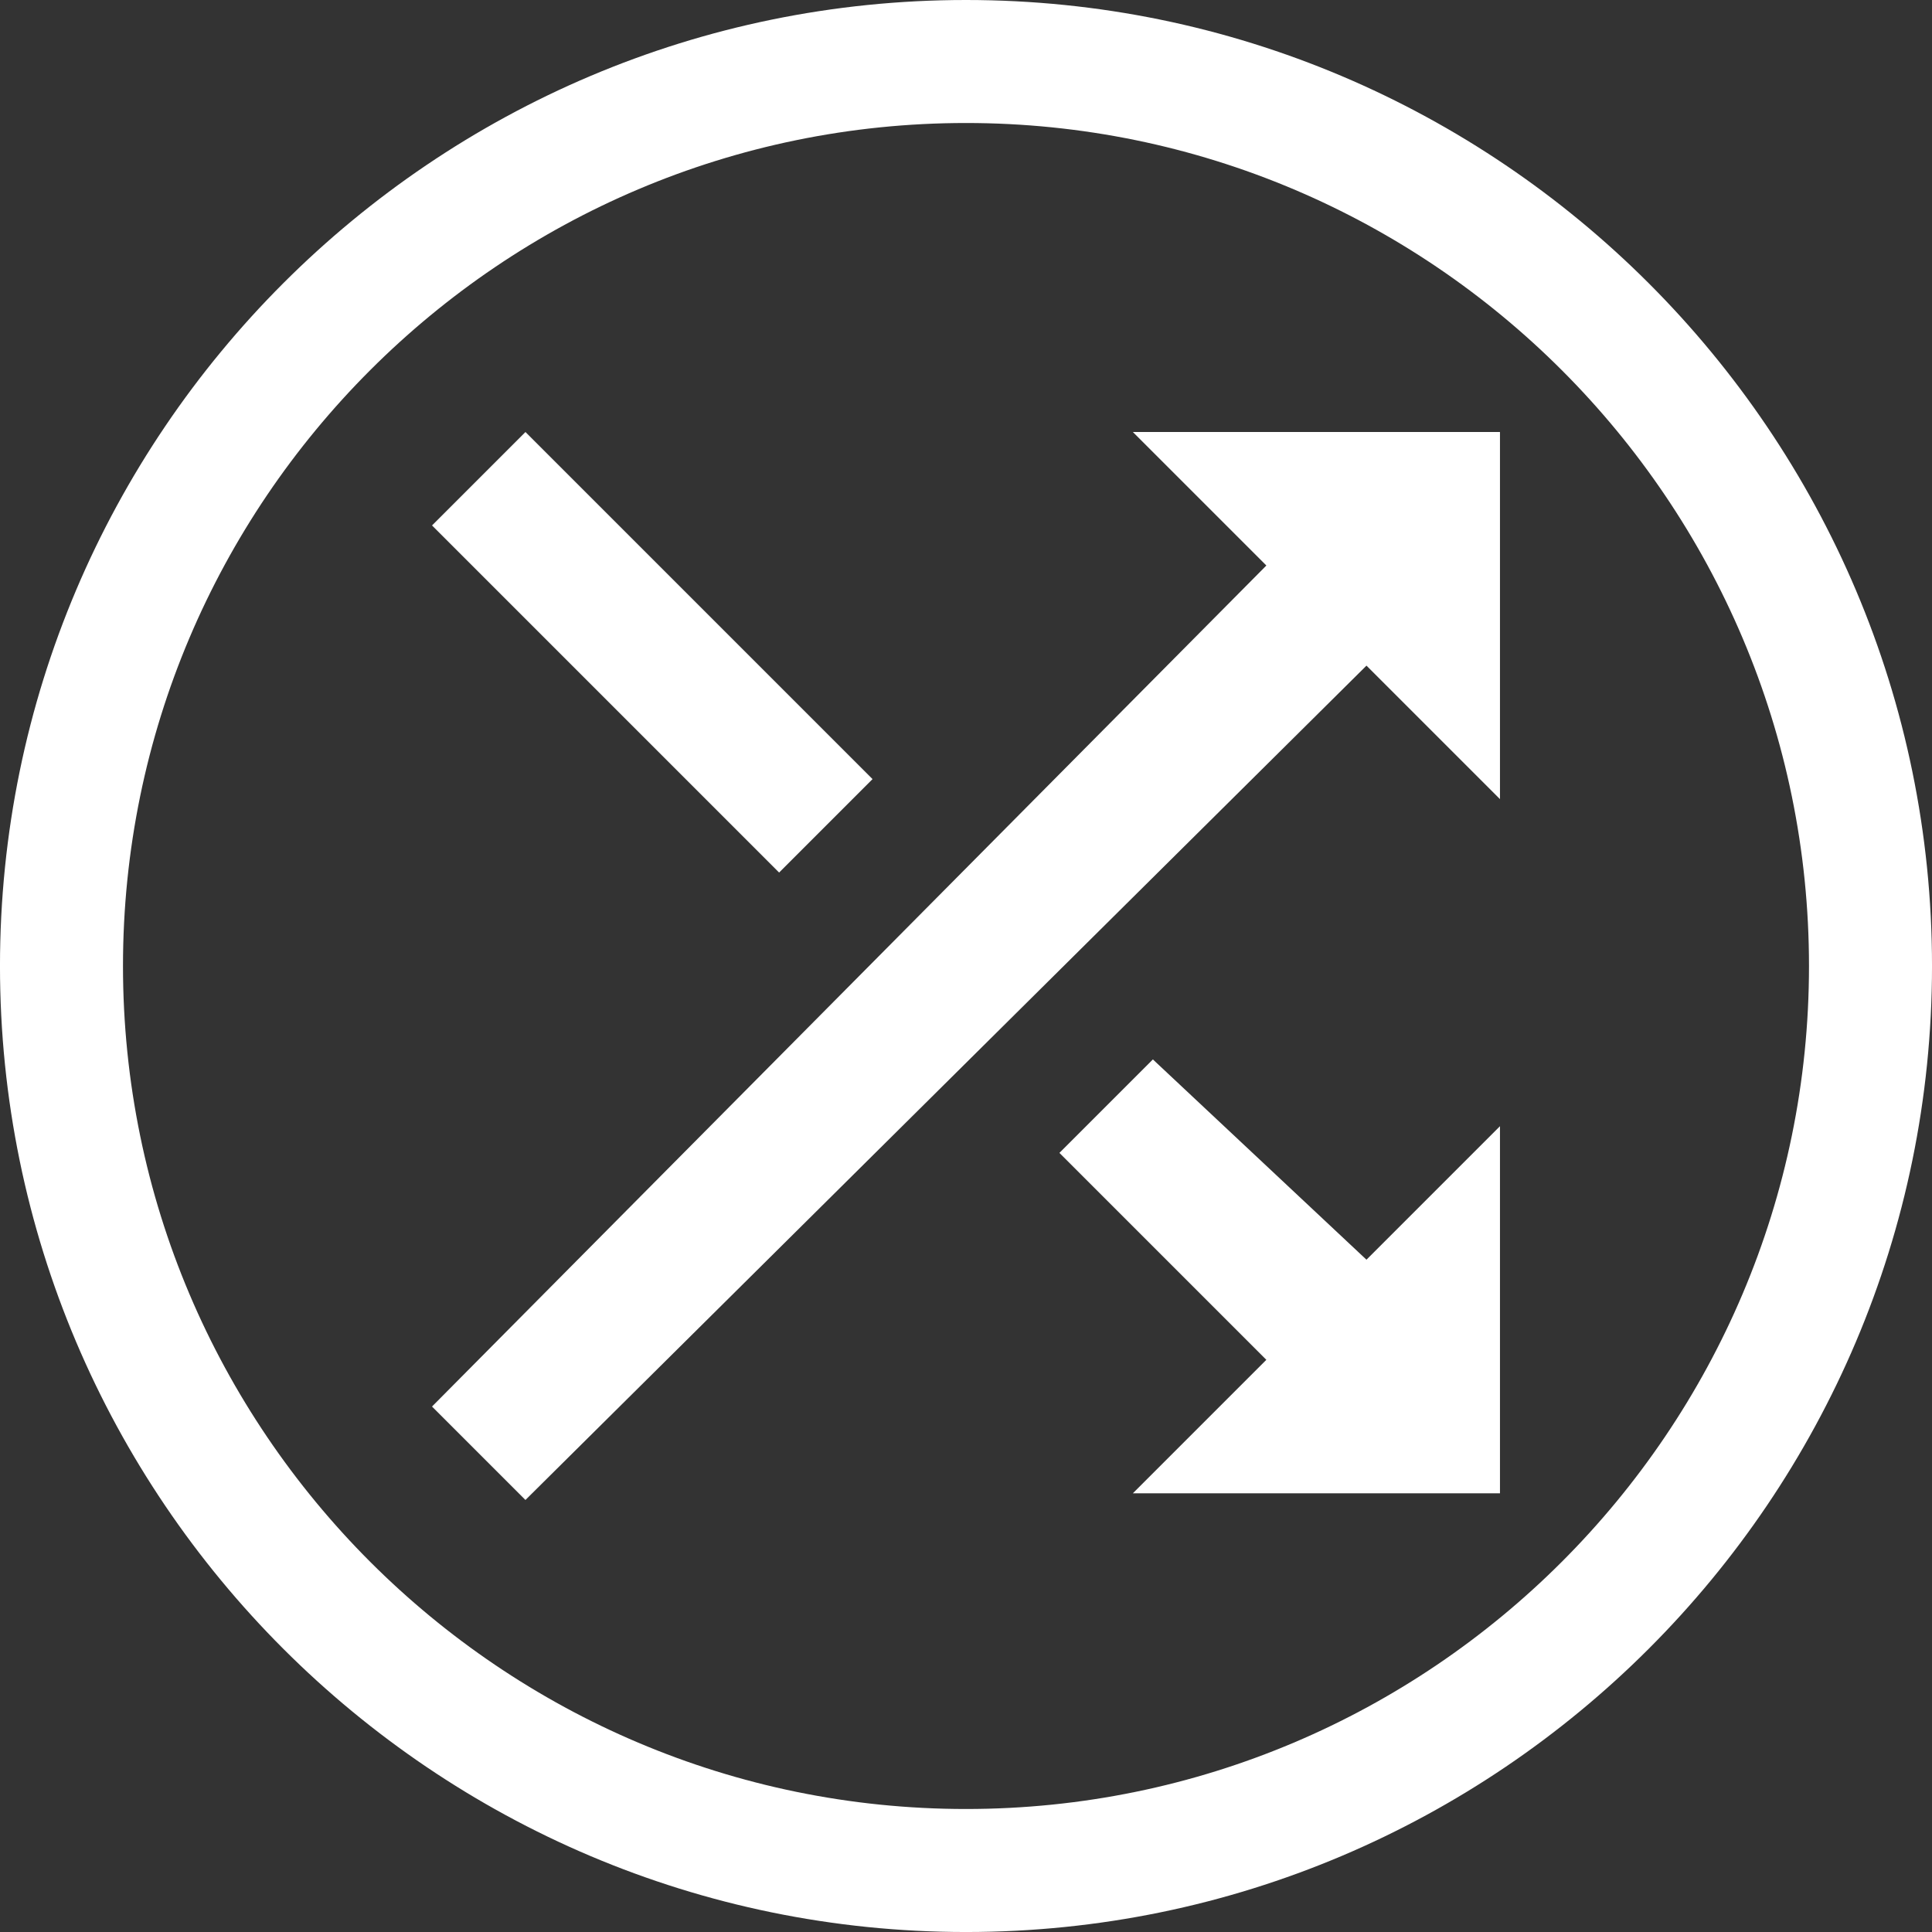 <?xml version="1.0" encoding="iso-8859-1"?>
<!-- Generator: Adobe Illustrator 26.3.1, SVG Export Plug-In . SVG Version: 6.00 Build 0)  -->
<svg version="1.1" id="Layer_1" xmlns="http://www.w3.org/2000/svg" xmlns:xlink="http://www.w3.org/1999/xlink" x="0px" y="0px"
	 viewBox="0 0 120 120" style="enable-background:new 0 0 120 120;" xml:space="preserve" width="120" height="120">
<rect x="0" y="0" width="120" height="120" fill="#333333" stroke="none"/>
<path id="Outer_x5F_Circle" style="fill:#FFFFFF;" d="M59.999,120.001c-33.084,0-60-26.917-60-60.001S26.915,0,59.999,0
	C93.084,0,120.001,26.915,120.001,60S93.084,120.001,59.999,120.001z M59.999,7.64C31.128,7.64,7.639,31.128,7.639,60
	c0,28.872,23.489,52.36,52.36,52.36c28.873,0,52.361-23.488,52.361-52.36C112.36,31.128,88.872,7.64,59.999,7.64z"/>
<path style="fill:#FFFFFF;" d="M65.803,71.608l12.852,12.853l-8.292,8.292h22.803V69.95l-8.292,8.292L71.608,65.803L65.803,71.608z
	 M32.637,26.833l-5.803,5.803l21.558,21.56l5.803-5.805L32.637,26.833z M70.364,26.833l8.292,8.292L26.833,87.363l5.803,5.803
	l52.238-51.822l8.292,8.292V26.833H70.364z"/>
</svg>
